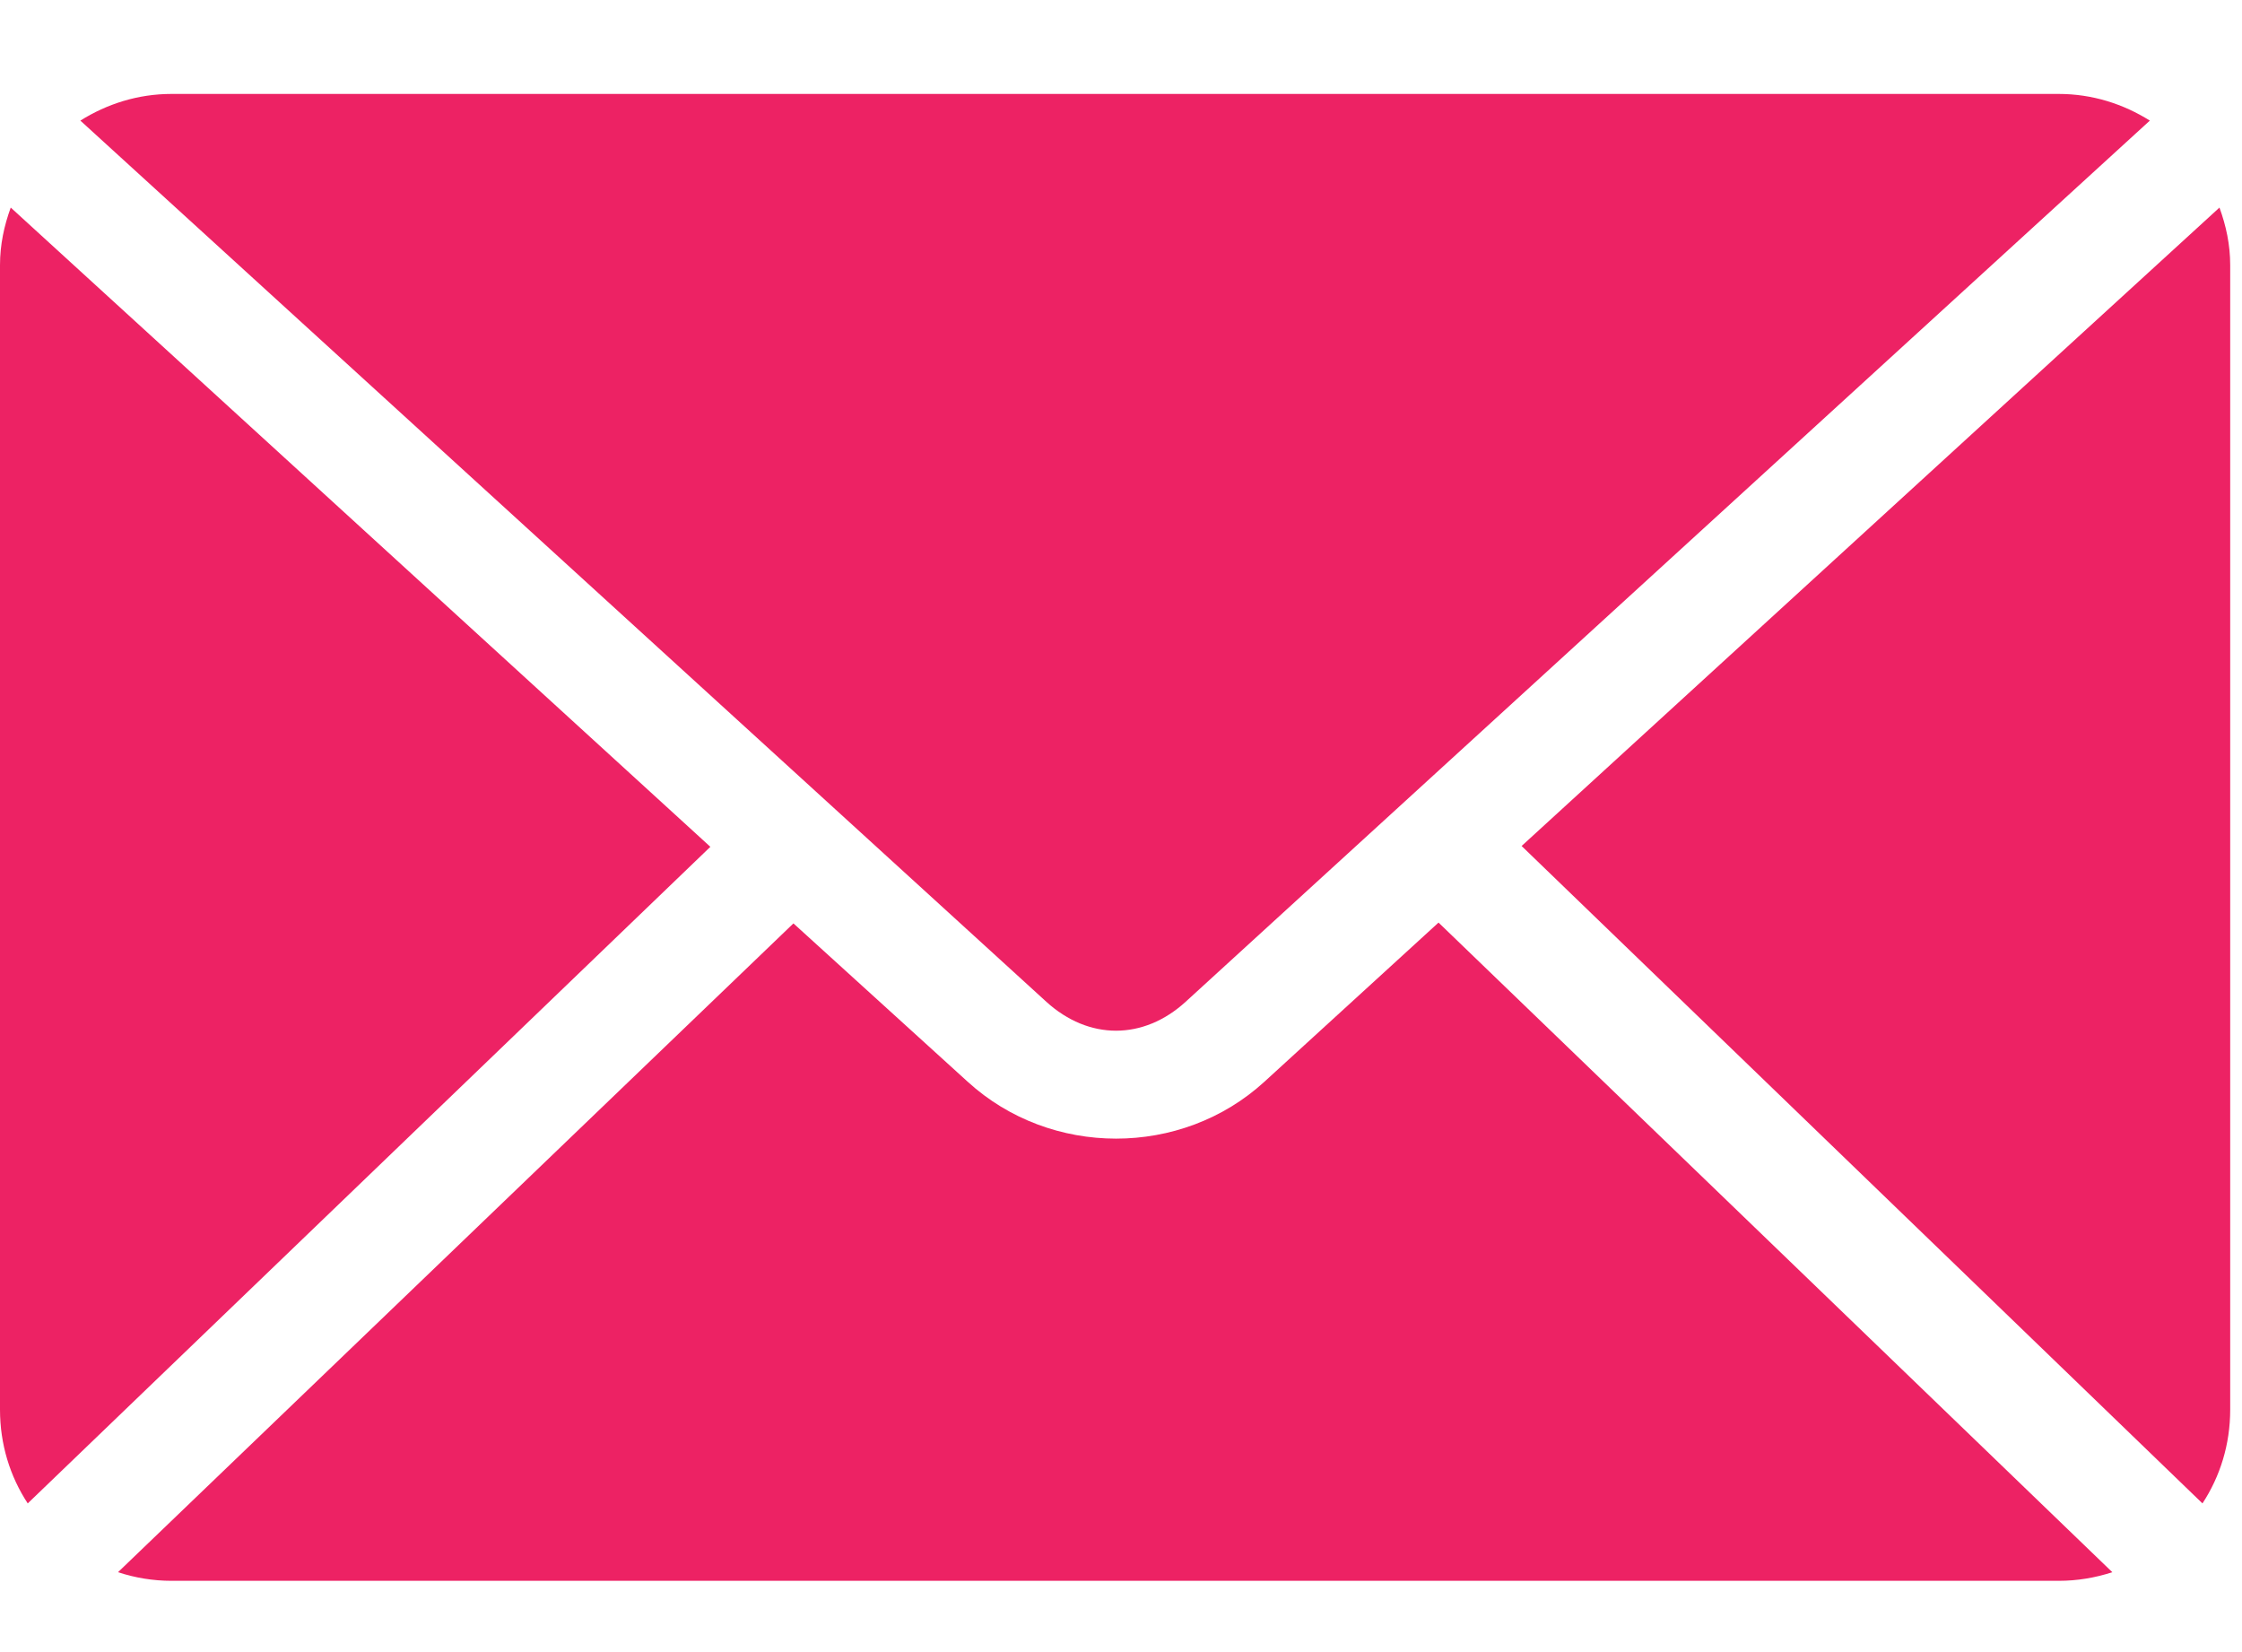 <?xml version="1.0" encoding="UTF-8"?>
<svg width="19px" height="14px" viewBox="0 0 19 14" version="1.1" xmlns="http://www.w3.org/2000/svg" xmlns:xlink="http://www.w3.org/1999/xlink">
    <title>EMAIL</title>
    <g id="Symbols" stroke="none" stroke-width="1" fill="none" fill-rule="evenodd">
        <g id="Footer" transform="translate(-728, -161)" fill="#ED2264" fill-rule="nonzero">
            <g id="Group-36" transform="translate(152, 110)">
                <g id="EMAIL" transform="translate(576, 51.796)">
                    <path d="M1.454,0 C1.168,0 0.906,0.085 0.681,0.226 L8.867,7.693 C9.226,8.02 9.69,8.02 10.048,7.693 L18.219,0.226 C17.994,0.085 17.732,0 17.446,0 L1.454,0 Z M0.091,0.963 C0.035,1.117 0,1.277 0,1.451 L0,11.149 C0,11.444 0.085,11.715 0.235,11.944 L6.02,6.38 L0.091,0.963 Z M18.809,0.963 L12.895,6.373 L18.665,11.944 C18.815,11.715 18.9,11.444 18.9,11.149 L18.9,1.451 C18.9,1.277 18.865,1.117 18.809,0.963 L18.809,0.963 Z M12.191,7.022 L10.715,8.371 C10.012,9.014 8.904,9.013 8.201,8.371 L6.724,7.029 L1,12.527 C1.143,12.574 1.295,12.6 1.454,12.6 L17.446,12.6 C17.605,12.6 17.757,12.574 17.901,12.527 L12.191,7.022 Z" id="Shape"></path>
                </g>
            </g>
        </g>
    </g>
</svg>